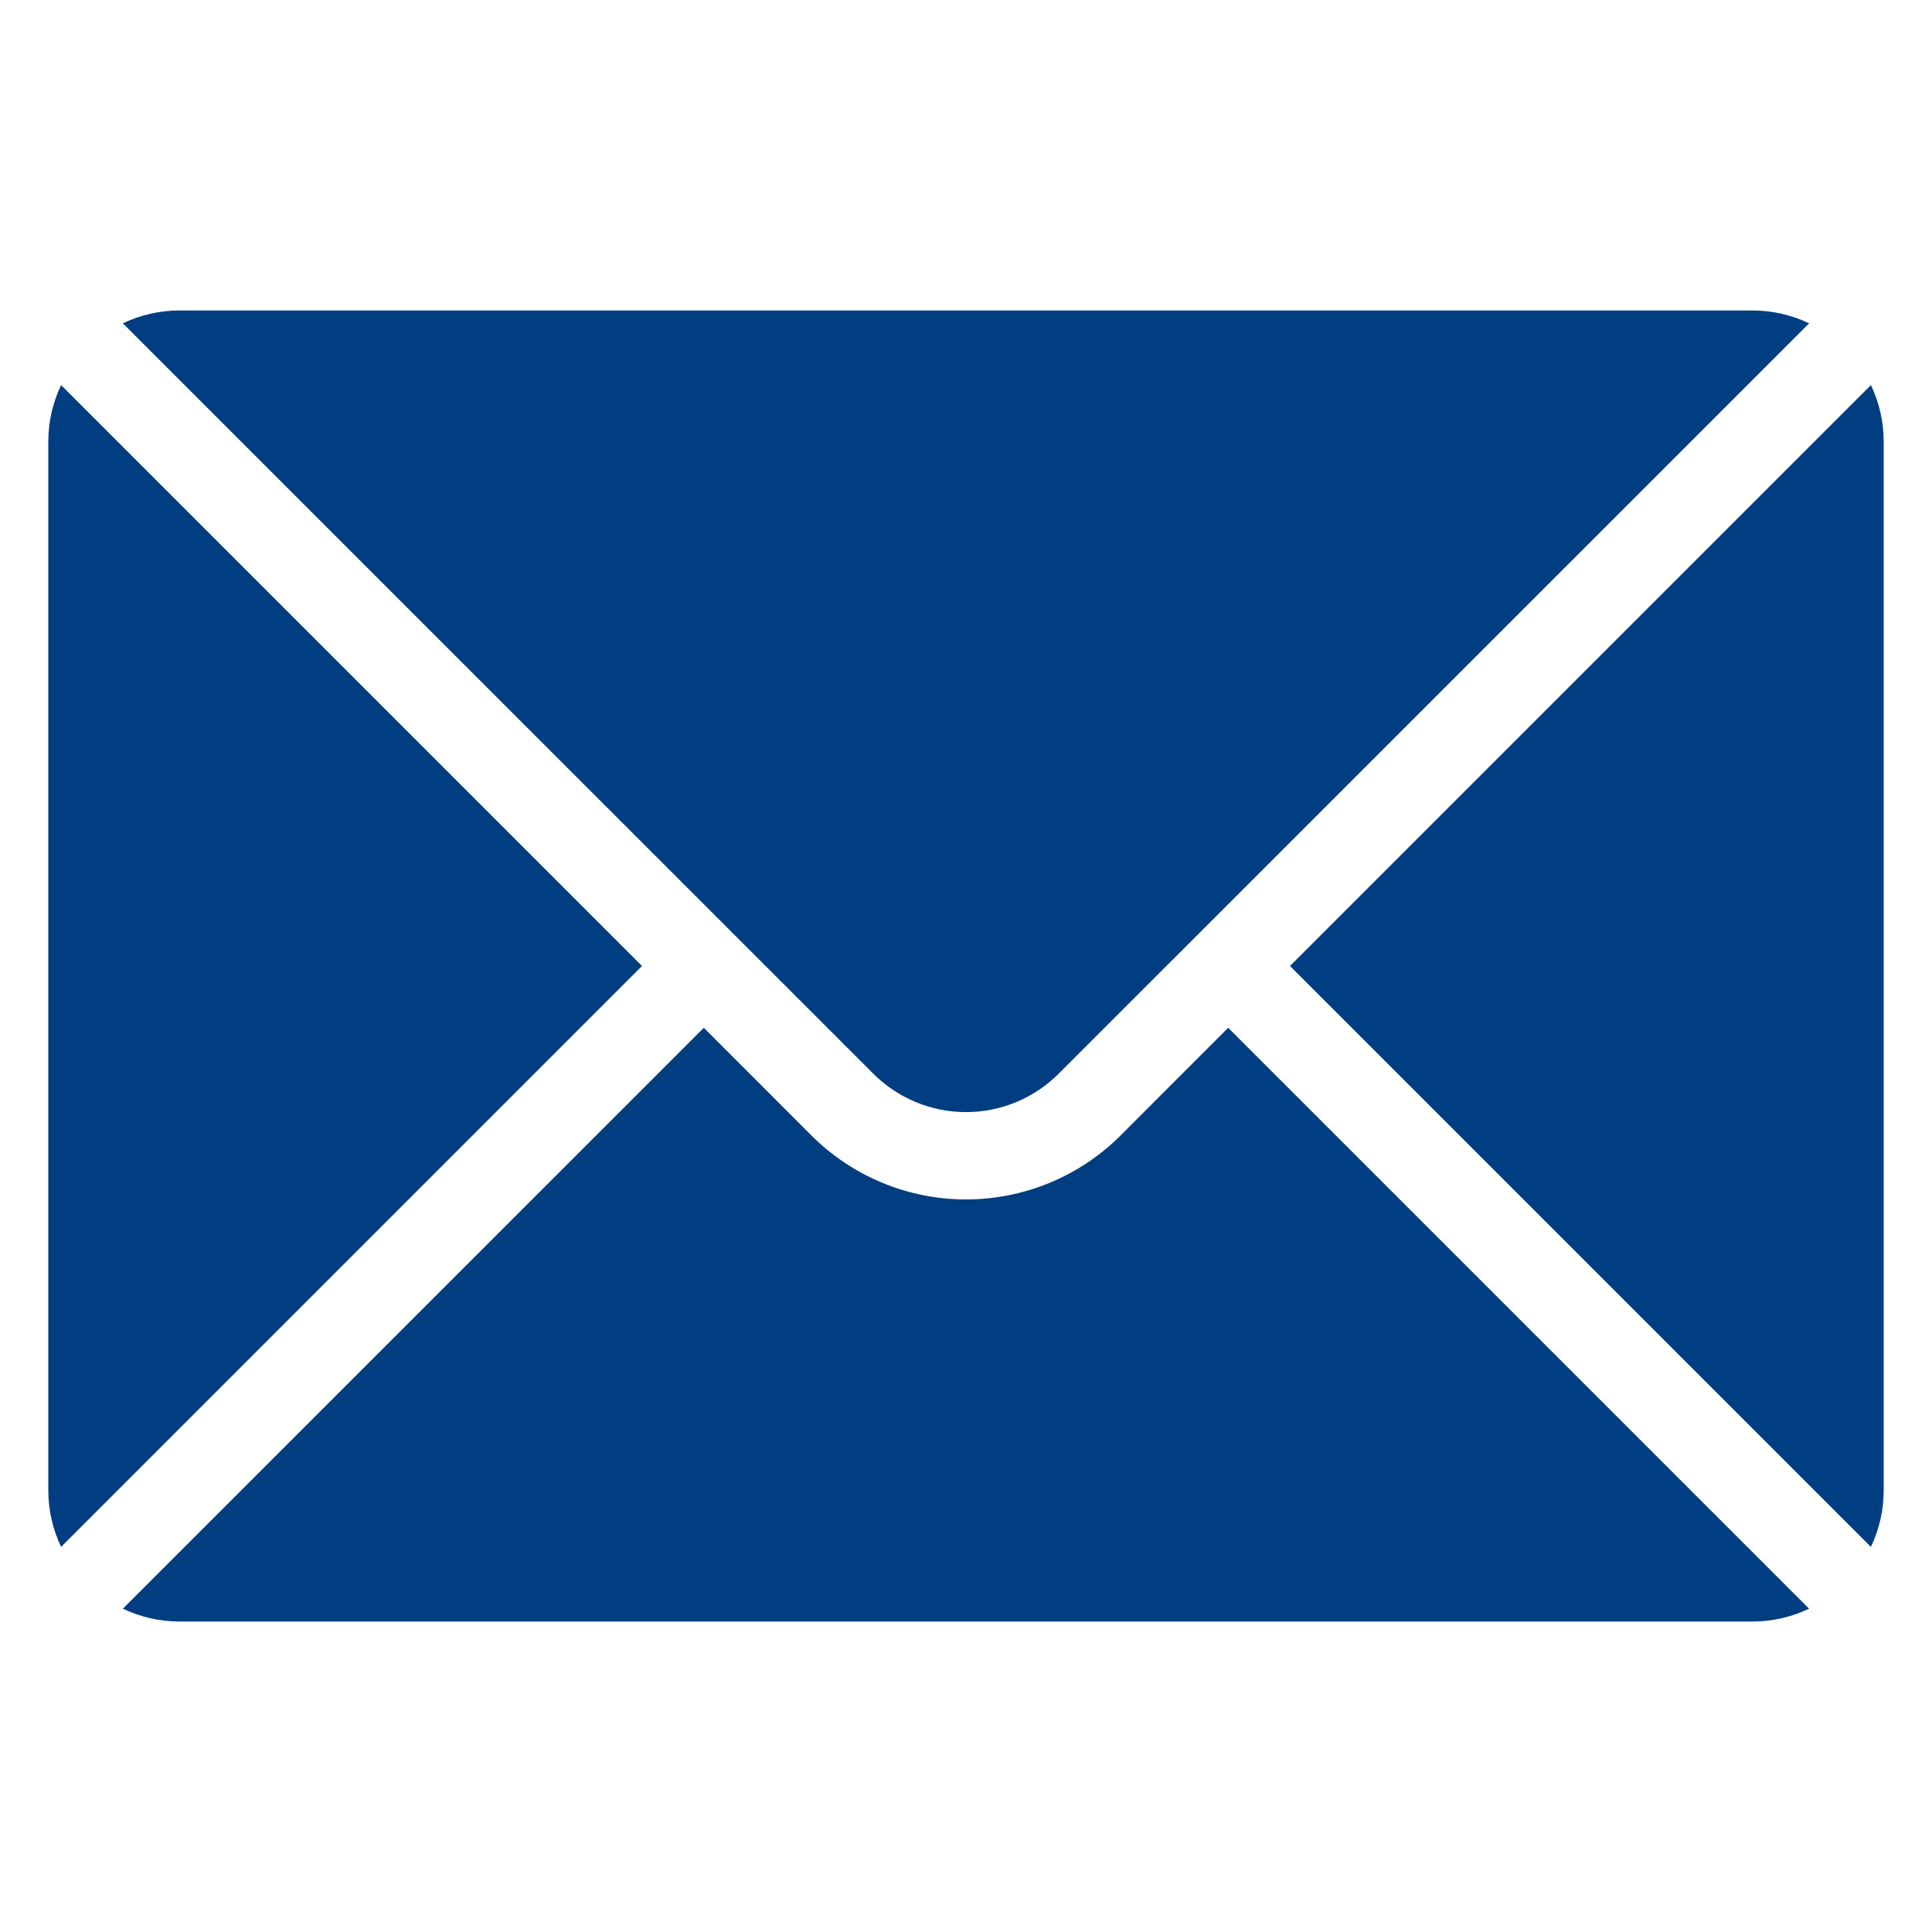 <svg width="40" height="40" viewBox="0 0 40 40" fill="none" xmlns="http://www.w3.org/2000/svg">
<path fill-rule="evenodd" clip-rule="evenodd" d="M25.428 21.279L23.199 23.51C22.35 24.357 21.2 24.833 20 24.833C18.8 24.833 17.65 24.357 16.801 23.51L14.572 21.279L2.544 33.306C2.909 33.481 3.309 33.572 3.714 33.572H36.285C36.694 33.572 37.093 33.479 37.455 33.306L25.428 21.279ZM38.735 7.973C38.908 8.335 39 8.734 39 9.143V30.857C39 31.266 38.908 31.665 38.735 32.027L26.708 20L38.735 7.973ZM1.265 7.973L13.292 20L1.265 32.027C1.091 31.662 1 31.262 1 30.857V9.143C1 8.734 1.092 8.335 1.265 7.973Z" fill="#013E81"/>
<path fill-rule="evenodd" clip-rule="evenodd" d="M37.456 6.694C37.09 6.519 36.691 6.428 36.286 6.428H3.714C3.305 6.428 2.906 6.521 2.544 6.694L18.081 22.23C18.59 22.739 19.28 23.025 20 23.025C20.72 23.025 21.41 22.739 21.919 22.229L37.456 6.694Z" fill="#013E81"/>
</svg>
